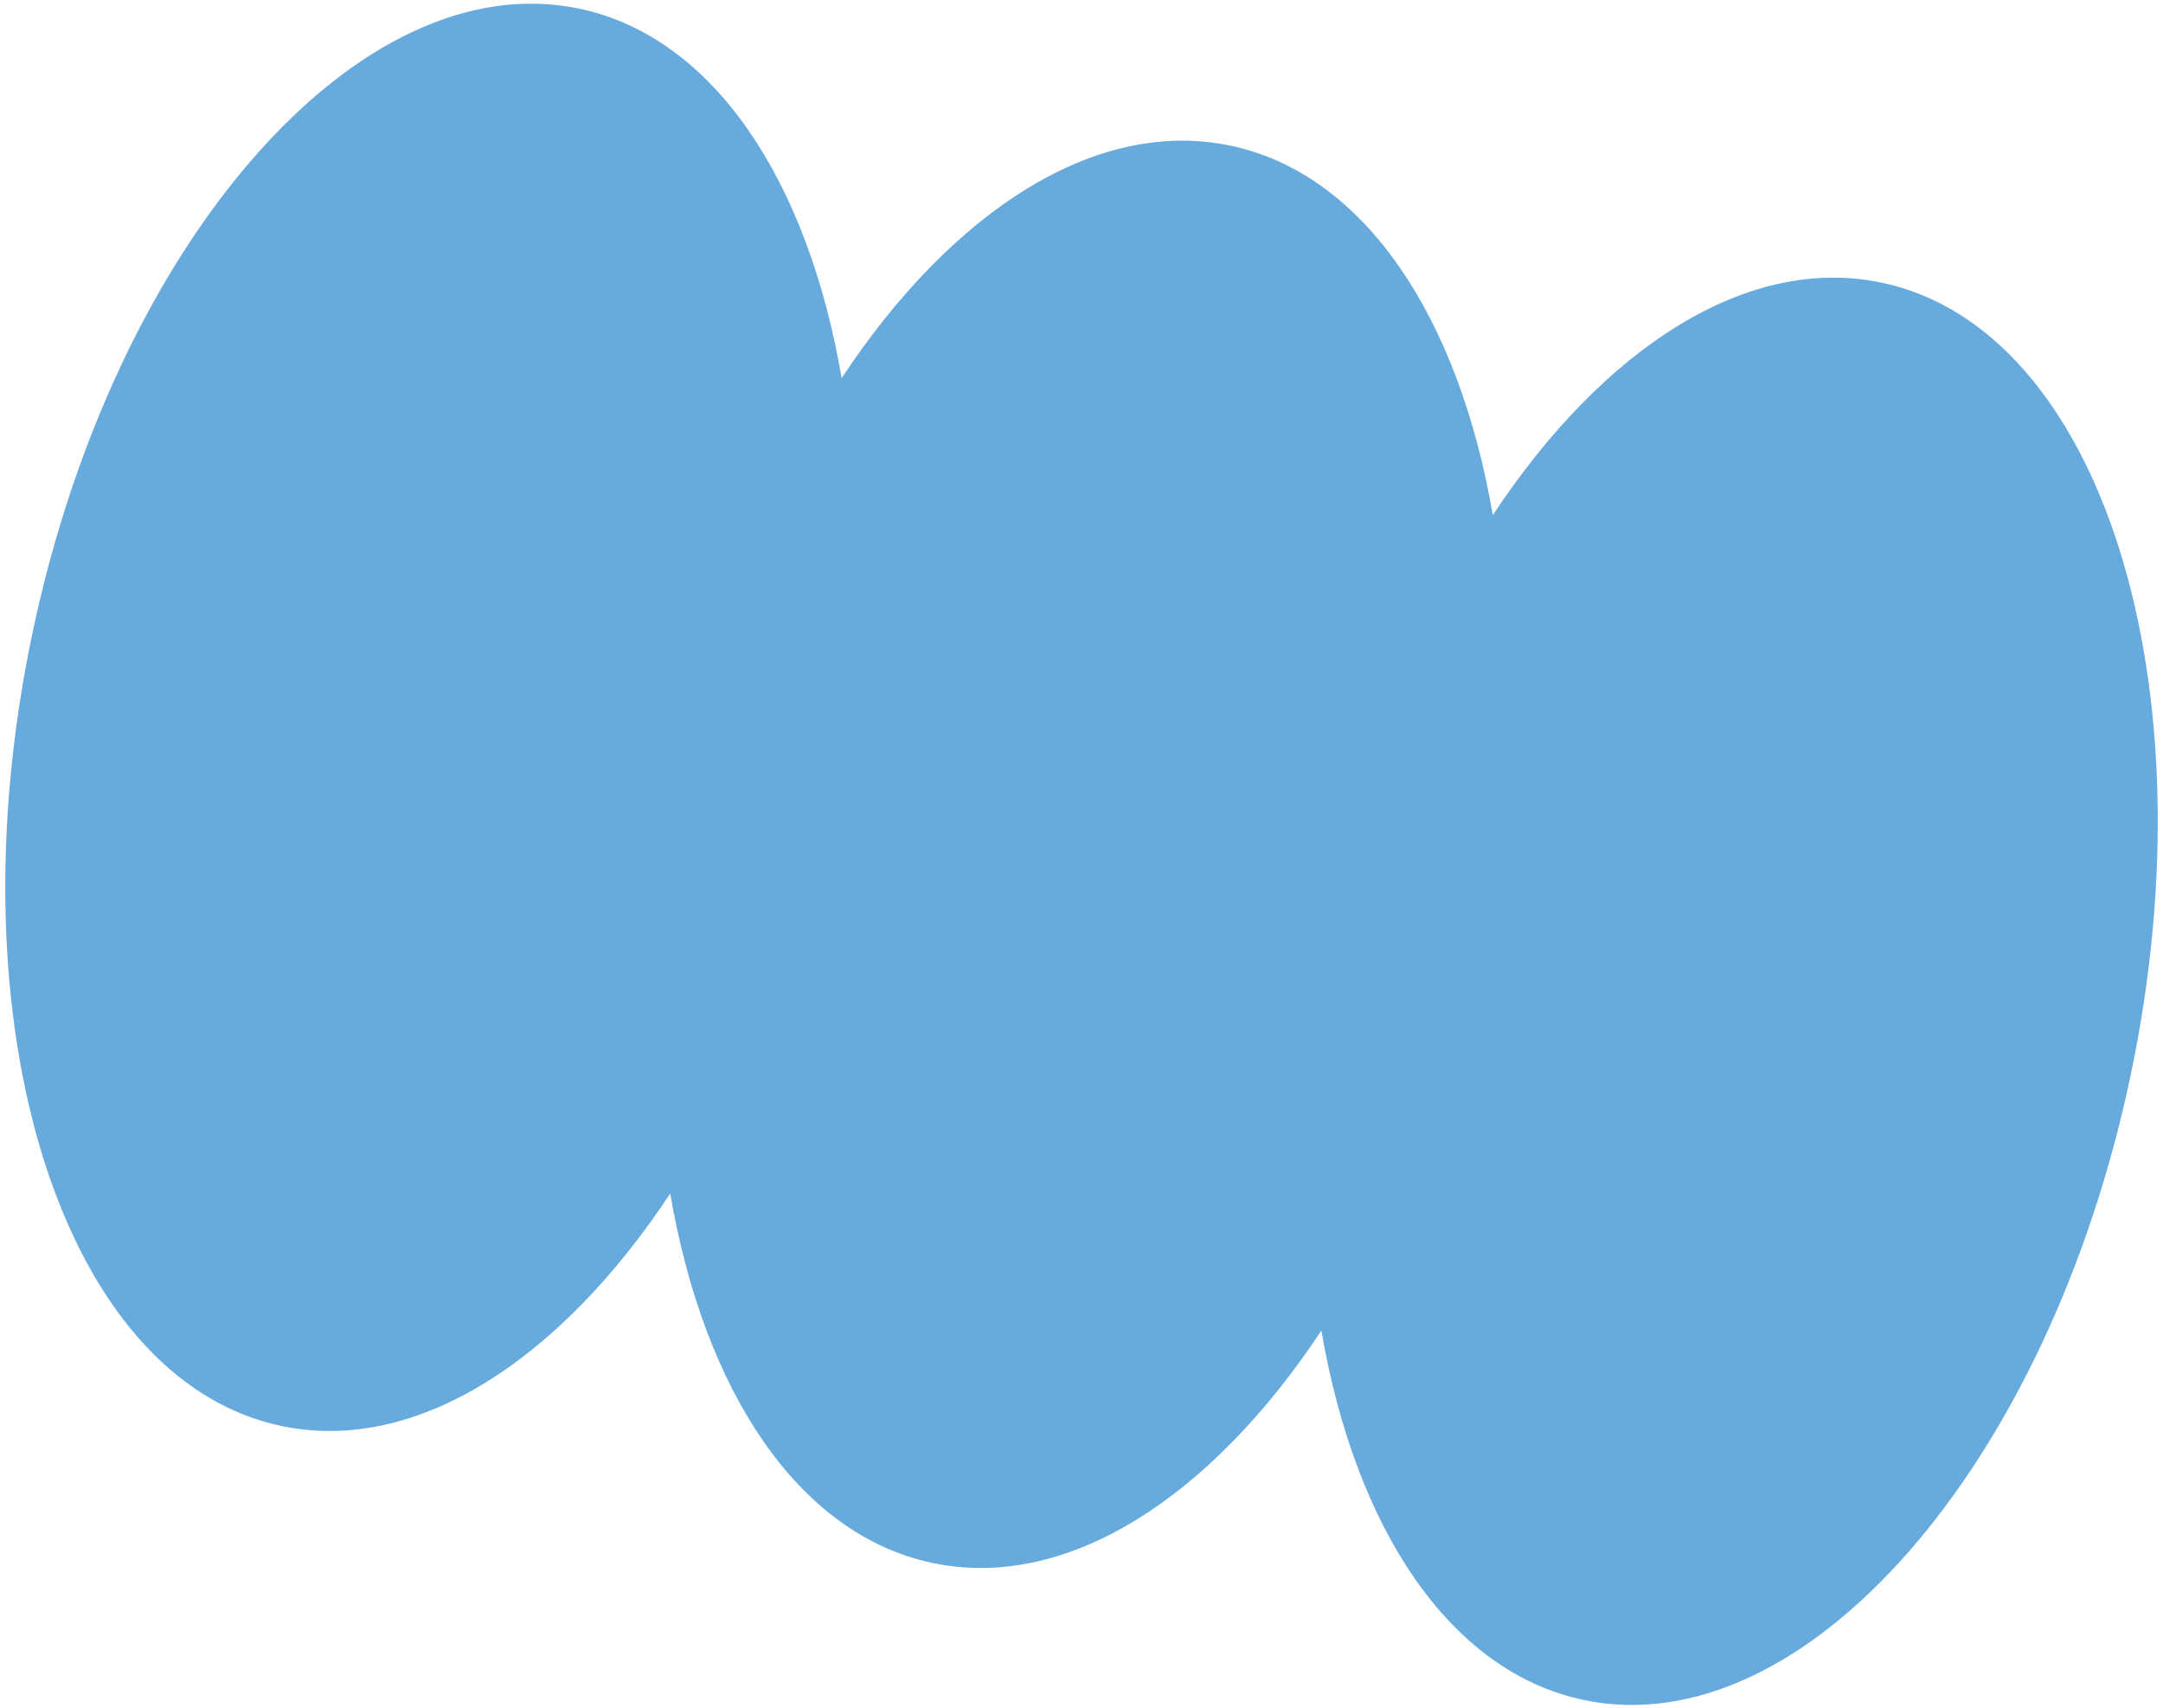 <svg width="190" height="150" viewBox="0 0 190 150" fill="none" xmlns="http://www.w3.org/2000/svg">
<path id="Vector" d="M24.718 125.252C36.541 127.741 49.186 119.492 58.873 104.835C61.839 122.156 70.095 134.797 81.917 137.285C93.739 139.774 106.384 131.525 116.072 116.868C119.037 134.189 127.293 146.829 139.115 149.318C158.428 153.38 179.94 128.804 187.163 94.428C194.386 60.053 184.592 28.887 165.284 24.827C153.462 22.338 140.817 30.587 131.129 45.245C128.163 27.924 119.908 15.283 108.086 12.794C96.263 10.306 83.618 18.555 73.931 33.212C70.965 15.891 62.709 3.25 50.887 0.761C31.574 -3.3 10.062 21.276 2.84 55.651C-4.383 90.026 5.411 121.192 24.718 125.252Z" fill="#67AADD"/>
</svg>
